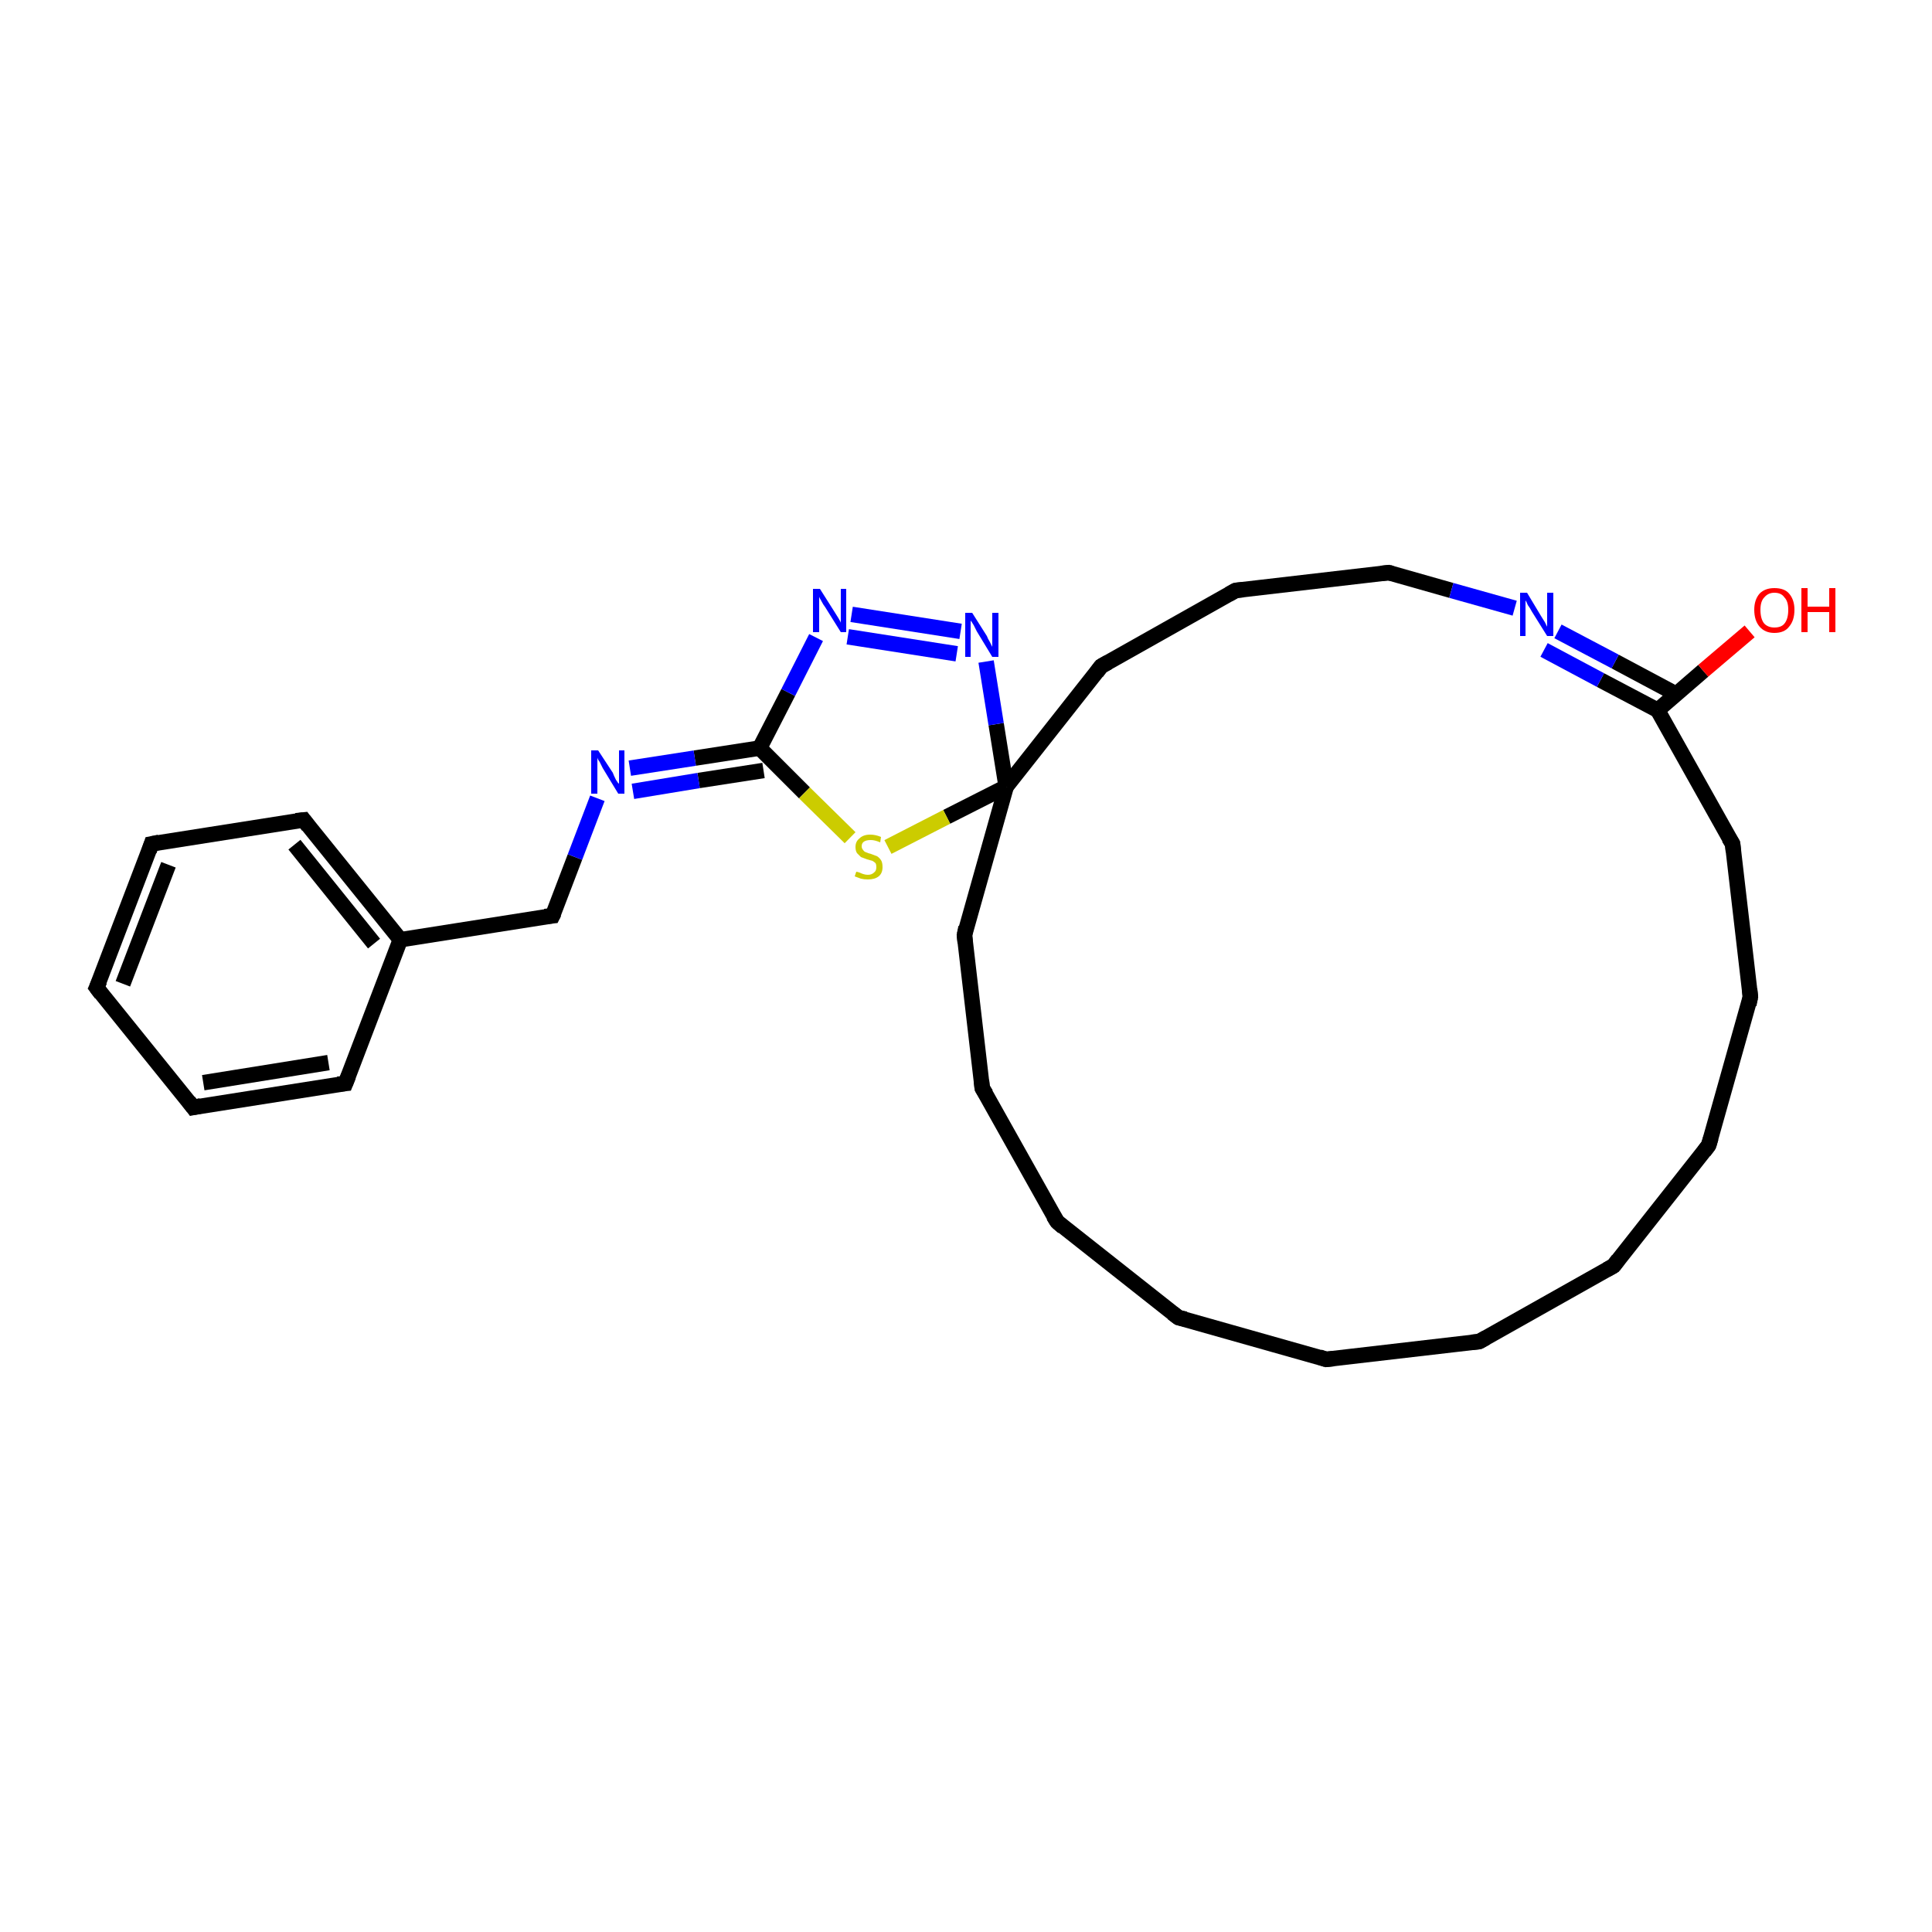<?xml version='1.0' encoding='iso-8859-1'?>
<svg version='1.1' baseProfile='full'
              xmlns='http://www.w3.org/2000/svg'
                      xmlns:rdkit='http://www.rdkit.org/xml'
                      xmlns:xlink='http://www.w3.org/1999/xlink'
                  xml:space='preserve'
width='250px' height='250px' viewBox='0 0 250 250'>
<!-- END OF HEADER -->
<rect style='opacity:1.0;fill:#FFFFFF;stroke:none' width='250.0' height='250.0' x='0.0' y='0.0'> </rect>
<path class='bond-0 atom-0 atom-1' d='M 191.4,173.6 L 171.6,175.9' style='fill:none;fill-rule:evenodd;stroke:#000000;stroke-width:2.0px;stroke-linecap:butt;stroke-linejoin:miter;stroke-opacity:1' />
<path class='bond-1 atom-0 atom-2' d='M 191.4,173.6 L 208.8,163.8' style='fill:none;fill-rule:evenodd;stroke:#000000;stroke-width:2.0px;stroke-linecap:butt;stroke-linejoin:miter;stroke-opacity:1' />
<path class='bond-2 atom-1 atom-3' d='M 171.6,175.9 L 152.5,170.5' style='fill:none;fill-rule:evenodd;stroke:#000000;stroke-width:2.0px;stroke-linecap:butt;stroke-linejoin:miter;stroke-opacity:1' />
<path class='bond-3 atom-2 atom-4' d='M 208.8,163.8 L 221.1,148.2' style='fill:none;fill-rule:evenodd;stroke:#000000;stroke-width:2.0px;stroke-linecap:butt;stroke-linejoin:miter;stroke-opacity:1' />
<path class='bond-4 atom-3 atom-5' d='M 152.5,170.5 L 136.8,158.1' style='fill:none;fill-rule:evenodd;stroke:#000000;stroke-width:2.0px;stroke-linecap:butt;stroke-linejoin:miter;stroke-opacity:1' />
<path class='bond-5 atom-4 atom-9' d='M 221.1,148.2 L 226.5,129.0' style='fill:none;fill-rule:evenodd;stroke:#000000;stroke-width:2.0px;stroke-linecap:butt;stroke-linejoin:miter;stroke-opacity:1' />
<path class='bond-6 atom-5 atom-10' d='M 136.8,158.1 L 127.1,140.8' style='fill:none;fill-rule:evenodd;stroke:#000000;stroke-width:2.0px;stroke-linecap:butt;stroke-linejoin:miter;stroke-opacity:1' />
<path class='bond-7 atom-6 atom-7' d='M 12.5,127.8 L 19.6,109.2' style='fill:none;fill-rule:evenodd;stroke:#000000;stroke-width:2.0px;stroke-linecap:butt;stroke-linejoin:miter;stroke-opacity:1' />
<path class='bond-7 atom-6 atom-7' d='M 15.9,127.3 L 21.8,111.9' style='fill:none;fill-rule:evenodd;stroke:#000000;stroke-width:2.0px;stroke-linecap:butt;stroke-linejoin:miter;stroke-opacity:1' />
<path class='bond-8 atom-6 atom-8' d='M 12.5,127.8 L 25.0,143.3' style='fill:none;fill-rule:evenodd;stroke:#000000;stroke-width:2.0px;stroke-linecap:butt;stroke-linejoin:miter;stroke-opacity:1' />
<path class='bond-9 atom-7 atom-12' d='M 19.6,109.2 L 39.3,106.1' style='fill:none;fill-rule:evenodd;stroke:#000000;stroke-width:2.0px;stroke-linecap:butt;stroke-linejoin:miter;stroke-opacity:1' />
<path class='bond-10 atom-8 atom-13' d='M 25.0,143.3 L 44.7,140.2' style='fill:none;fill-rule:evenodd;stroke:#000000;stroke-width:2.0px;stroke-linecap:butt;stroke-linejoin:miter;stroke-opacity:1' />
<path class='bond-10 atom-8 atom-13' d='M 26.3,140.1 L 42.5,137.5' style='fill:none;fill-rule:evenodd;stroke:#000000;stroke-width:2.0px;stroke-linecap:butt;stroke-linejoin:miter;stroke-opacity:1' />
<path class='bond-11 atom-9 atom-14' d='M 226.5,129.0 L 224.2,109.2' style='fill:none;fill-rule:evenodd;stroke:#000000;stroke-width:2.0px;stroke-linecap:butt;stroke-linejoin:miter;stroke-opacity:1' />
<path class='bond-12 atom-10 atom-15' d='M 127.1,140.8 L 124.8,121.0' style='fill:none;fill-rule:evenodd;stroke:#000000;stroke-width:2.0px;stroke-linecap:butt;stroke-linejoin:miter;stroke-opacity:1' />
<path class='bond-13 atom-11 atom-16' d='M 159.9,76.4 L 142.5,86.2' style='fill:none;fill-rule:evenodd;stroke:#000000;stroke-width:2.0px;stroke-linecap:butt;stroke-linejoin:miter;stroke-opacity:1' />
<path class='bond-14 atom-11 atom-17' d='M 159.9,76.4 L 179.7,74.1' style='fill:none;fill-rule:evenodd;stroke:#000000;stroke-width:2.0px;stroke-linecap:butt;stroke-linejoin:miter;stroke-opacity:1' />
<path class='bond-15 atom-12 atom-19' d='M 39.3,106.1 L 51.8,121.6' style='fill:none;fill-rule:evenodd;stroke:#000000;stroke-width:2.0px;stroke-linecap:butt;stroke-linejoin:miter;stroke-opacity:1' />
<path class='bond-15 atom-12 atom-19' d='M 38.1,109.3 L 48.4,122.1' style='fill:none;fill-rule:evenodd;stroke:#000000;stroke-width:2.0px;stroke-linecap:butt;stroke-linejoin:miter;stroke-opacity:1' />
<path class='bond-16 atom-13 atom-19' d='M 44.7,140.2 L 51.8,121.6' style='fill:none;fill-rule:evenodd;stroke:#000000;stroke-width:2.0px;stroke-linecap:butt;stroke-linejoin:miter;stroke-opacity:1' />
<path class='bond-17 atom-14 atom-20' d='M 224.2,109.2 L 214.5,91.9' style='fill:none;fill-rule:evenodd;stroke:#000000;stroke-width:2.0px;stroke-linecap:butt;stroke-linejoin:miter;stroke-opacity:1' />
<path class='bond-18 atom-15 atom-22' d='M 124.8,121.0 L 130.2,101.8' style='fill:none;fill-rule:evenodd;stroke:#000000;stroke-width:2.0px;stroke-linecap:butt;stroke-linejoin:miter;stroke-opacity:1' />
<path class='bond-19 atom-16 atom-22' d='M 142.5,86.2 L 130.2,101.8' style='fill:none;fill-rule:evenodd;stroke:#000000;stroke-width:2.0px;stroke-linecap:butt;stroke-linejoin:miter;stroke-opacity:1' />
<path class='bond-20 atom-17 atom-23' d='M 179.7,74.1 L 187.8,76.4' style='fill:none;fill-rule:evenodd;stroke:#000000;stroke-width:2.0px;stroke-linecap:butt;stroke-linejoin:miter;stroke-opacity:1' />
<path class='bond-20 atom-17 atom-23' d='M 187.8,76.4 L 196.0,78.7' style='fill:none;fill-rule:evenodd;stroke:#0000FF;stroke-width:2.0px;stroke-linecap:butt;stroke-linejoin:miter;stroke-opacity:1' />
<path class='bond-21 atom-18 atom-19' d='M 71.5,118.5 L 51.8,121.6' style='fill:none;fill-rule:evenodd;stroke:#000000;stroke-width:2.0px;stroke-linecap:butt;stroke-linejoin:miter;stroke-opacity:1' />
<path class='bond-22 atom-18 atom-24' d='M 71.5,118.5 L 74.4,110.9' style='fill:none;fill-rule:evenodd;stroke:#000000;stroke-width:2.0px;stroke-linecap:butt;stroke-linejoin:miter;stroke-opacity:1' />
<path class='bond-22 atom-18 atom-24' d='M 74.4,110.9 L 77.3,103.3' style='fill:none;fill-rule:evenodd;stroke:#0000FF;stroke-width:2.0px;stroke-linecap:butt;stroke-linejoin:miter;stroke-opacity:1' />
<path class='bond-23 atom-20 atom-23' d='M 216.3,89.5 L 209.0,85.6' style='fill:none;fill-rule:evenodd;stroke:#000000;stroke-width:2.0px;stroke-linecap:butt;stroke-linejoin:miter;stroke-opacity:1' />
<path class='bond-23 atom-20 atom-23' d='M 209.0,85.6 L 201.6,81.7' style='fill:none;fill-rule:evenodd;stroke:#0000FF;stroke-width:2.0px;stroke-linecap:butt;stroke-linejoin:miter;stroke-opacity:1' />
<path class='bond-23 atom-20 atom-23' d='M 214.5,91.9 L 207.1,88.0' style='fill:none;fill-rule:evenodd;stroke:#000000;stroke-width:2.0px;stroke-linecap:butt;stroke-linejoin:miter;stroke-opacity:1' />
<path class='bond-23 atom-20 atom-23' d='M 207.1,88.0 L 199.8,84.1' style='fill:none;fill-rule:evenodd;stroke:#0000FF;stroke-width:2.0px;stroke-linecap:butt;stroke-linejoin:miter;stroke-opacity:1' />
<path class='bond-24 atom-20 atom-27' d='M 214.5,91.9 L 220.4,86.8' style='fill:none;fill-rule:evenodd;stroke:#000000;stroke-width:2.0px;stroke-linecap:butt;stroke-linejoin:miter;stroke-opacity:1' />
<path class='bond-24 atom-20 atom-27' d='M 220.4,86.8 L 226.4,81.7' style='fill:none;fill-rule:evenodd;stroke:#FF0000;stroke-width:2.0px;stroke-linecap:butt;stroke-linejoin:miter;stroke-opacity:1' />
<path class='bond-25 atom-21 atom-24' d='M 98.3,96.8 L 89.9,98.1' style='fill:none;fill-rule:evenodd;stroke:#000000;stroke-width:2.0px;stroke-linecap:butt;stroke-linejoin:miter;stroke-opacity:1' />
<path class='bond-25 atom-21 atom-24' d='M 89.9,98.1 L 81.5,99.4' style='fill:none;fill-rule:evenodd;stroke:#0000FF;stroke-width:2.0px;stroke-linecap:butt;stroke-linejoin:miter;stroke-opacity:1' />
<path class='bond-25 atom-21 atom-24' d='M 98.8,99.7 L 90.4,101.0' style='fill:none;fill-rule:evenodd;stroke:#000000;stroke-width:2.0px;stroke-linecap:butt;stroke-linejoin:miter;stroke-opacity:1' />
<path class='bond-25 atom-21 atom-24' d='M 90.4,101.0 L 81.9,102.4' style='fill:none;fill-rule:evenodd;stroke:#0000FF;stroke-width:2.0px;stroke-linecap:butt;stroke-linejoin:miter;stroke-opacity:1' />
<path class='bond-26 atom-21 atom-25' d='M 98.3,96.8 L 102.0,89.6' style='fill:none;fill-rule:evenodd;stroke:#000000;stroke-width:2.0px;stroke-linecap:butt;stroke-linejoin:miter;stroke-opacity:1' />
<path class='bond-26 atom-21 atom-25' d='M 102.0,89.6 L 105.6,82.5' style='fill:none;fill-rule:evenodd;stroke:#0000FF;stroke-width:2.0px;stroke-linecap:butt;stroke-linejoin:miter;stroke-opacity:1' />
<path class='bond-27 atom-21 atom-28' d='M 98.3,96.8 L 104.1,102.6' style='fill:none;fill-rule:evenodd;stroke:#000000;stroke-width:2.0px;stroke-linecap:butt;stroke-linejoin:miter;stroke-opacity:1' />
<path class='bond-27 atom-21 atom-28' d='M 104.1,102.6 L 110.0,108.4' style='fill:none;fill-rule:evenodd;stroke:#CCCC00;stroke-width:2.0px;stroke-linecap:butt;stroke-linejoin:miter;stroke-opacity:1' />
<path class='bond-28 atom-22 atom-26' d='M 130.2,101.8 L 128.9,93.7' style='fill:none;fill-rule:evenodd;stroke:#000000;stroke-width:2.0px;stroke-linecap:butt;stroke-linejoin:miter;stroke-opacity:1' />
<path class='bond-28 atom-22 atom-26' d='M 128.9,93.7 L 127.6,85.6' style='fill:none;fill-rule:evenodd;stroke:#0000FF;stroke-width:2.0px;stroke-linecap:butt;stroke-linejoin:miter;stroke-opacity:1' />
<path class='bond-29 atom-22 atom-28' d='M 130.2,101.8 L 122.5,105.7' style='fill:none;fill-rule:evenodd;stroke:#000000;stroke-width:2.0px;stroke-linecap:butt;stroke-linejoin:miter;stroke-opacity:1' />
<path class='bond-29 atom-22 atom-28' d='M 122.5,105.7 L 114.9,109.6' style='fill:none;fill-rule:evenodd;stroke:#CCCC00;stroke-width:2.0px;stroke-linecap:butt;stroke-linejoin:miter;stroke-opacity:1' />
<path class='bond-30 atom-25 atom-26' d='M 110.2,79.5 L 124.3,81.7' style='fill:none;fill-rule:evenodd;stroke:#0000FF;stroke-width:2.0px;stroke-linecap:butt;stroke-linejoin:miter;stroke-opacity:1' />
<path class='bond-30 atom-25 atom-26' d='M 109.7,82.4 L 123.8,84.6' style='fill:none;fill-rule:evenodd;stroke:#0000FF;stroke-width:2.0px;stroke-linecap:butt;stroke-linejoin:miter;stroke-opacity:1' />
<path d='M 190.4,173.7 L 191.4,173.6 L 192.3,173.1' style='fill:none;stroke:#000000;stroke-width:2.0px;stroke-linecap:butt;stroke-linejoin:miter;stroke-opacity:1;' />
<path d='M 172.6,175.8 L 171.6,175.9 L 170.7,175.6' style='fill:none;stroke:#000000;stroke-width:2.0px;stroke-linecap:butt;stroke-linejoin:miter;stroke-opacity:1;' />
<path d='M 207.9,164.3 L 208.8,163.8 L 209.4,163.0' style='fill:none;stroke:#000000;stroke-width:2.0px;stroke-linecap:butt;stroke-linejoin:miter;stroke-opacity:1;' />
<path d='M 153.4,170.7 L 152.5,170.5 L 151.7,169.9' style='fill:none;stroke:#000000;stroke-width:2.0px;stroke-linecap:butt;stroke-linejoin:miter;stroke-opacity:1;' />
<path d='M 220.5,149.0 L 221.1,148.2 L 221.4,147.2' style='fill:none;stroke:#000000;stroke-width:2.0px;stroke-linecap:butt;stroke-linejoin:miter;stroke-opacity:1;' />
<path d='M 137.6,158.8 L 136.8,158.1 L 136.3,157.3' style='fill:none;stroke:#000000;stroke-width:2.0px;stroke-linecap:butt;stroke-linejoin:miter;stroke-opacity:1;' />
<path d='M 12.9,126.9 L 12.5,127.8 L 13.1,128.6' style='fill:none;stroke:#000000;stroke-width:2.0px;stroke-linecap:butt;stroke-linejoin:miter;stroke-opacity:1;' />
<path d='M 19.3,110.1 L 19.6,109.2 L 20.6,109.0' style='fill:none;stroke:#000000;stroke-width:2.0px;stroke-linecap:butt;stroke-linejoin:miter;stroke-opacity:1;' />
<path d='M 24.4,142.5 L 25.0,143.3 L 26.0,143.1' style='fill:none;stroke:#000000;stroke-width:2.0px;stroke-linecap:butt;stroke-linejoin:miter;stroke-opacity:1;' />
<path d='M 226.3,130.0 L 226.5,129.0 L 226.4,128.0' style='fill:none;stroke:#000000;stroke-width:2.0px;stroke-linecap:butt;stroke-linejoin:miter;stroke-opacity:1;' />
<path d='M 127.6,141.6 L 127.1,140.8 L 127.0,139.8' style='fill:none;stroke:#000000;stroke-width:2.0px;stroke-linecap:butt;stroke-linejoin:miter;stroke-opacity:1;' />
<path d='M 159.0,76.9 L 159.9,76.4 L 160.9,76.3' style='fill:none;stroke:#000000;stroke-width:2.0px;stroke-linecap:butt;stroke-linejoin:miter;stroke-opacity:1;' />
<path d='M 38.3,106.2 L 39.3,106.1 L 39.9,106.9' style='fill:none;stroke:#000000;stroke-width:2.0px;stroke-linecap:butt;stroke-linejoin:miter;stroke-opacity:1;' />
<path d='M 43.7,140.3 L 44.7,140.2 L 45.1,139.2' style='fill:none;stroke:#000000;stroke-width:2.0px;stroke-linecap:butt;stroke-linejoin:miter;stroke-opacity:1;' />
<path d='M 224.3,110.2 L 224.2,109.2 L 223.7,108.4' style='fill:none;stroke:#000000;stroke-width:2.0px;stroke-linecap:butt;stroke-linejoin:miter;stroke-opacity:1;' />
<path d='M 124.9,122.0 L 124.8,121.0 L 125.0,120.0' style='fill:none;stroke:#000000;stroke-width:2.0px;stroke-linecap:butt;stroke-linejoin:miter;stroke-opacity:1;' />
<path d='M 143.4,85.7 L 142.5,86.2 L 141.9,87.0' style='fill:none;stroke:#000000;stroke-width:2.0px;stroke-linecap:butt;stroke-linejoin:miter;stroke-opacity:1;' />
<path d='M 178.7,74.2 L 179.7,74.1 L 180.1,74.2' style='fill:none;stroke:#000000;stroke-width:2.0px;stroke-linecap:butt;stroke-linejoin:miter;stroke-opacity:1;' />
<path d='M 70.5,118.6 L 71.5,118.5 L 71.7,118.1' style='fill:none;stroke:#000000;stroke-width:2.0px;stroke-linecap:butt;stroke-linejoin:miter;stroke-opacity:1;' />
<path class='atom-23' d='M 197.6 76.7
L 199.4 79.7
Q 199.6 80.0, 199.9 80.5
Q 200.2 81.1, 200.2 81.1
L 200.2 76.7
L 201.0 76.7
L 201.0 82.3
L 200.2 82.3
L 198.2 79.1
Q 198.0 78.7, 197.7 78.3
Q 197.5 77.8, 197.4 77.7
L 197.4 82.3
L 196.7 82.3
L 196.7 76.7
L 197.6 76.7
' fill='#0000FF'/>
<path class='atom-24' d='M 77.4 97.1
L 79.3 100.0
Q 79.4 100.3, 79.7 100.9
Q 80.0 101.4, 80.1 101.4
L 80.1 97.1
L 80.8 97.1
L 80.8 102.7
L 80.0 102.7
L 78.0 99.4
Q 77.8 99.0, 77.6 98.6
Q 77.3 98.2, 77.3 98.0
L 77.3 102.7
L 76.5 102.7
L 76.5 97.1
L 77.4 97.1
' fill='#0000FF'/>
<path class='atom-25' d='M 106.1 76.2
L 108.0 79.2
Q 108.2 79.5, 108.5 80.0
Q 108.8 80.5, 108.8 80.6
L 108.8 76.2
L 109.5 76.2
L 109.5 81.8
L 108.8 81.8
L 106.8 78.6
Q 106.5 78.2, 106.3 77.8
Q 106.0 77.3, 106.0 77.2
L 106.0 81.8
L 105.2 81.8
L 105.2 76.2
L 106.1 76.2
' fill='#0000FF'/>
<path class='atom-26' d='M 125.8 79.3
L 127.7 82.3
Q 127.8 82.6, 128.1 83.1
Q 128.4 83.7, 128.4 83.7
L 128.4 79.3
L 129.2 79.3
L 129.2 85.0
L 128.4 85.0
L 126.4 81.7
Q 126.2 81.3, 126.0 80.9
Q 125.7 80.4, 125.6 80.3
L 125.6 85.0
L 124.9 85.0
L 124.9 79.3
L 125.8 79.3
' fill='#0000FF'/>
<path class='atom-27' d='M 227.0 78.9
Q 227.0 77.6, 227.7 76.8
Q 228.4 76.1, 229.6 76.1
Q 230.9 76.1, 231.5 76.8
Q 232.2 77.6, 232.2 78.9
Q 232.2 80.3, 231.5 81.1
Q 230.9 81.9, 229.6 81.9
Q 228.4 81.9, 227.7 81.1
Q 227.0 80.3, 227.0 78.9
M 229.6 81.2
Q 230.5 81.2, 230.9 80.7
Q 231.4 80.1, 231.4 78.9
Q 231.4 77.8, 230.9 77.3
Q 230.5 76.7, 229.6 76.7
Q 228.8 76.7, 228.3 77.3
Q 227.8 77.8, 227.8 78.9
Q 227.8 80.1, 228.3 80.7
Q 228.8 81.2, 229.6 81.2
' fill='#FF0000'/>
<path class='atom-27' d='M 233.1 76.1
L 233.9 76.1
L 233.9 78.5
L 236.7 78.5
L 236.7 76.1
L 237.5 76.1
L 237.5 81.8
L 236.7 81.8
L 236.7 79.2
L 233.9 79.2
L 233.9 81.8
L 233.1 81.8
L 233.1 76.1
' fill='#FF0000'/>
<path class='atom-28' d='M 110.8 112.8
Q 110.9 112.8, 111.2 112.9
Q 111.4 113.0, 111.7 113.1
Q 112.0 113.2, 112.3 113.2
Q 112.8 113.2, 113.1 112.9
Q 113.4 112.7, 113.4 112.2
Q 113.4 111.9, 113.3 111.7
Q 113.1 111.5, 112.9 111.4
Q 112.6 111.3, 112.2 111.2
Q 111.7 111.0, 111.4 110.9
Q 111.2 110.7, 110.9 110.4
Q 110.7 110.1, 110.7 109.6
Q 110.7 108.9, 111.2 108.5
Q 111.7 108.0, 112.6 108.0
Q 113.3 108.0, 114.0 108.3
L 113.9 109.0
Q 113.2 108.7, 112.7 108.7
Q 112.1 108.7, 111.8 108.9
Q 111.5 109.1, 111.5 109.5
Q 111.5 109.8, 111.7 110.0
Q 111.8 110.2, 112.1 110.3
Q 112.3 110.4, 112.7 110.5
Q 113.2 110.7, 113.5 110.8
Q 113.8 111.0, 114.0 111.3
Q 114.2 111.6, 114.2 112.2
Q 114.2 113.0, 113.7 113.4
Q 113.2 113.8, 112.3 113.8
Q 111.8 113.8, 111.4 113.7
Q 111.1 113.6, 110.6 113.4
L 110.8 112.8
' fill='#CCCC00'/>
</svg>
